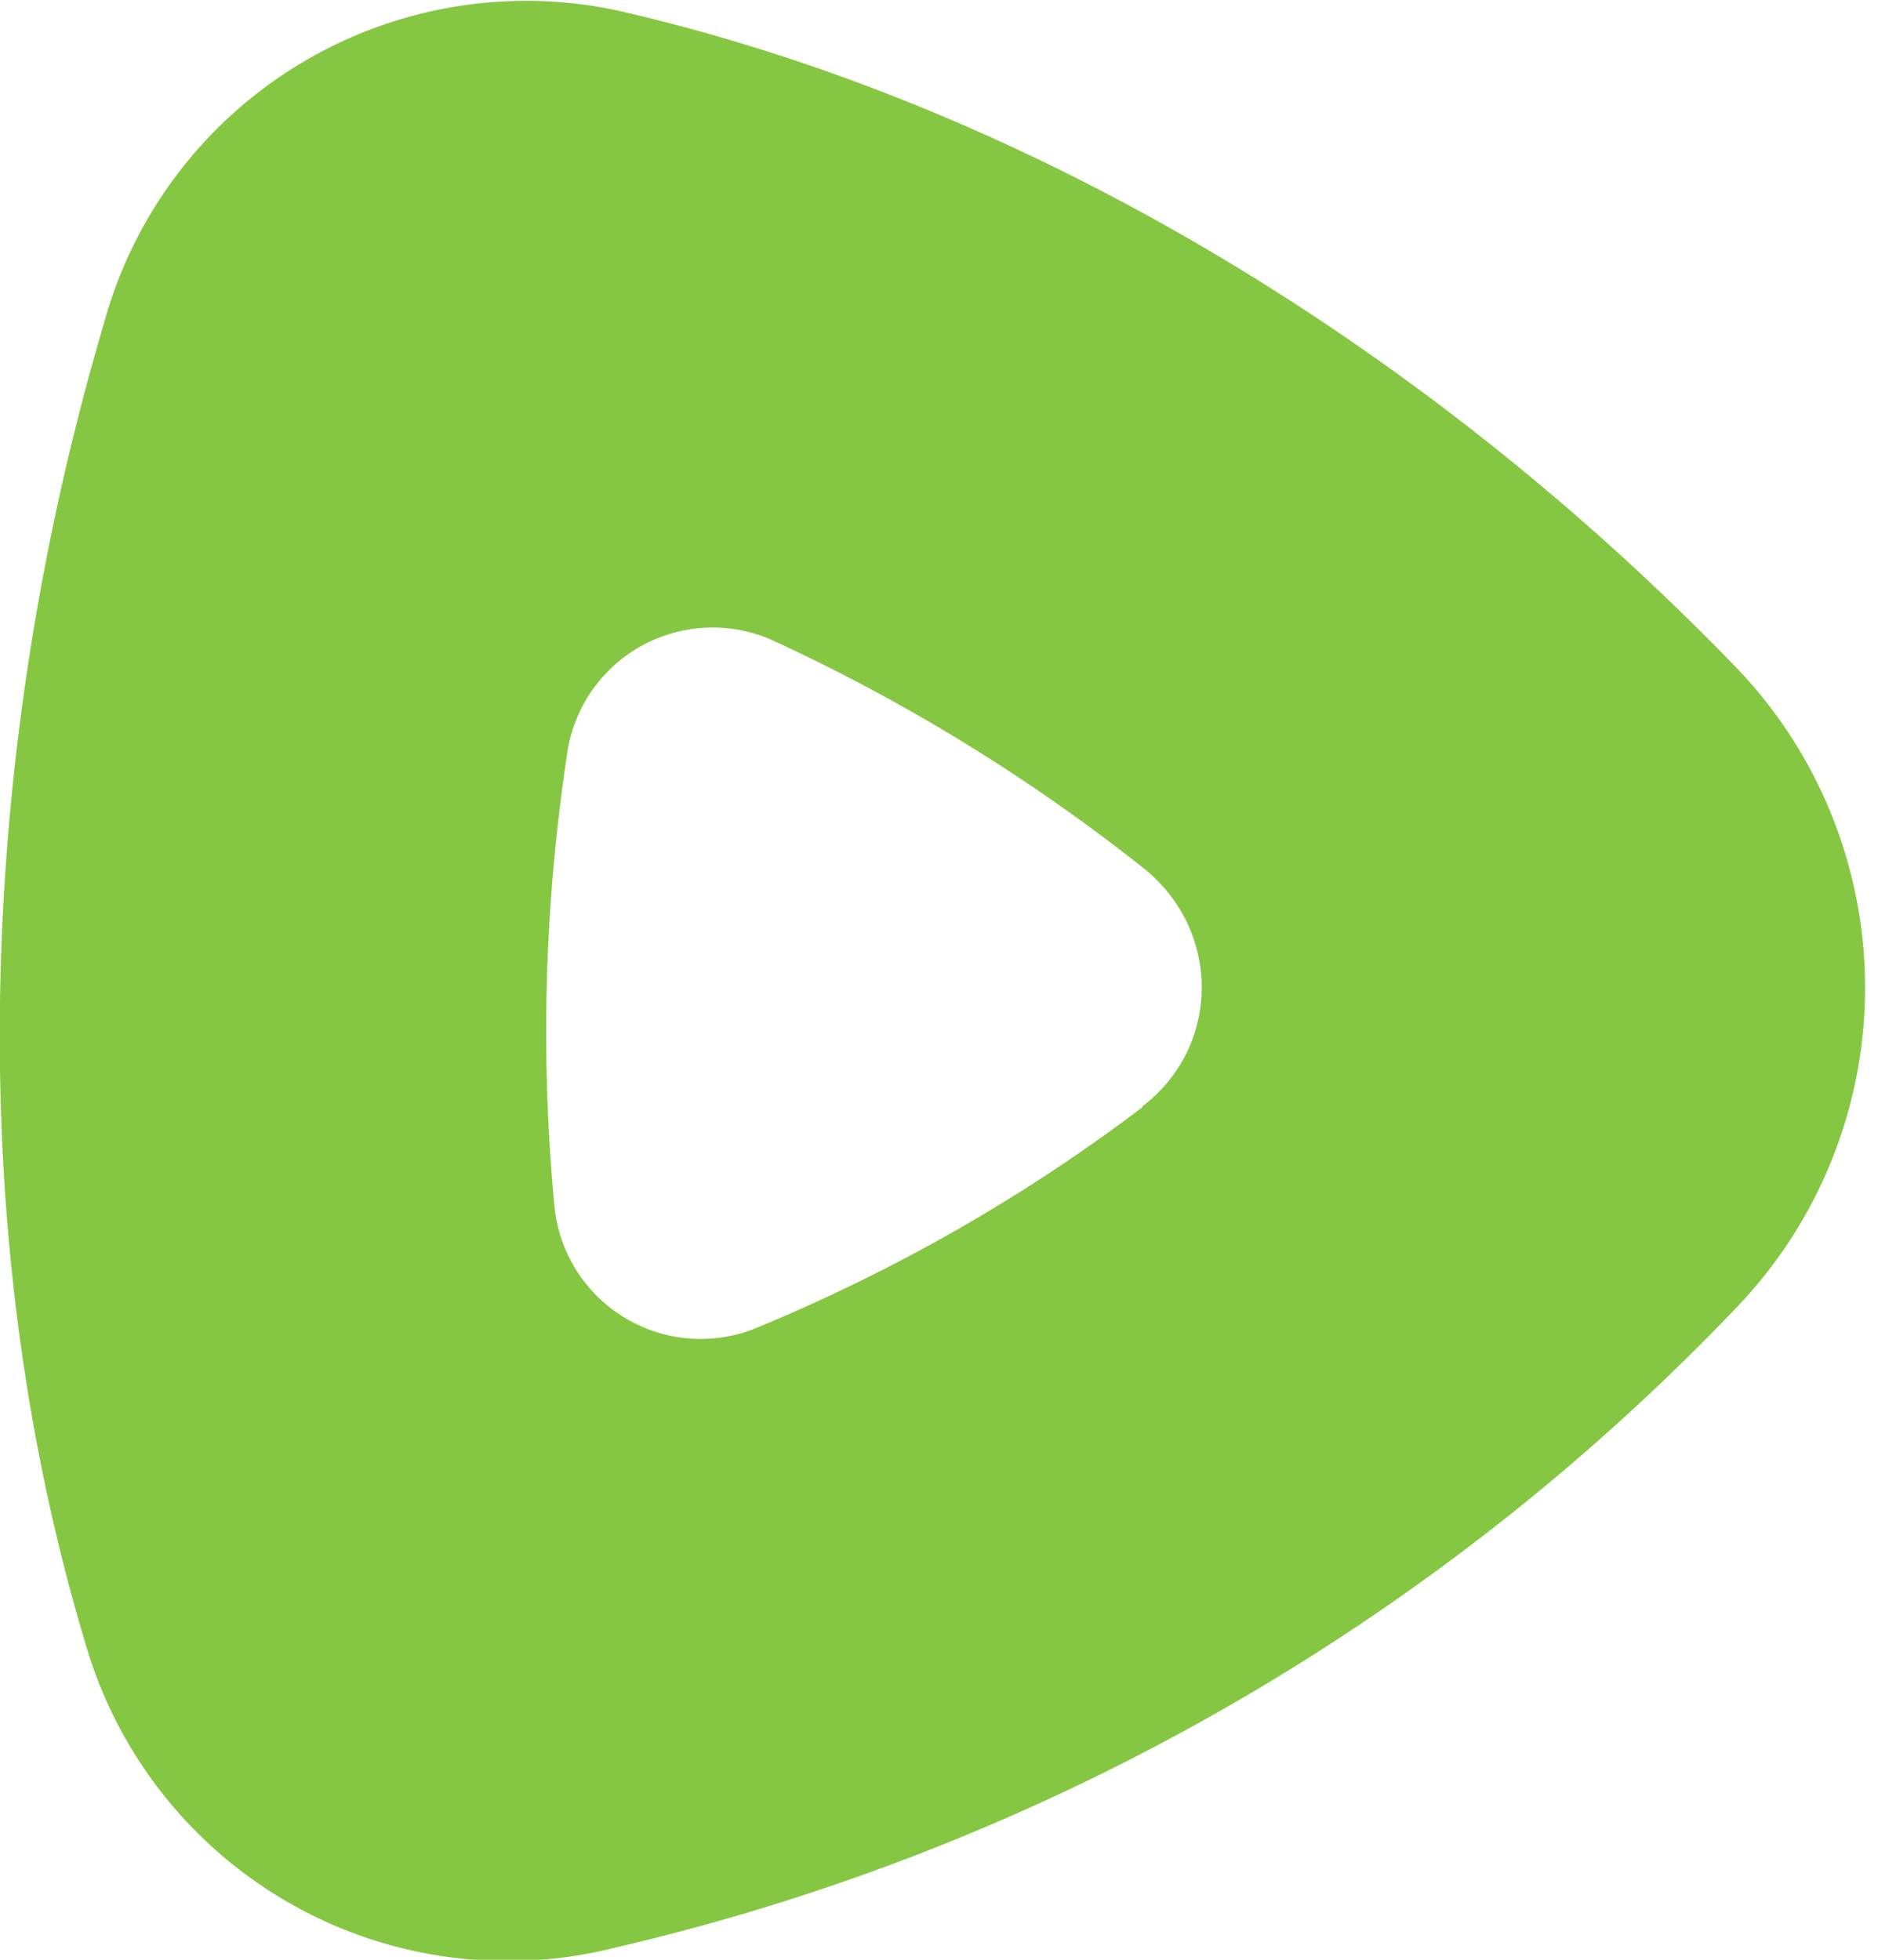 <svg xmlns="http://www.w3.org/2000/svg" fill="none" viewBox="0 0 23 24">
  <path fill="#85C742" fill-rule="evenodd" d="M13.99 13.55c.97-.74.97-2.17 0-2.93a22.37 22.37 0 0 0-4.51-2.77 1.8 1.8 0 0 0-2.54 1.42 22.7 22.7 0 0 0-.15 5.5 1.8 1.8 0 0 0 2.48 1.49c1.69-.7 3.27-1.6 4.72-2.7Zm7.25-5.4a5.66 5.66 0 0 1 .02 7.87 27.64 27.64 0 0 1-13.72 7.83 5.38 5.38 0 0 1-6.45-3.58c-1.6-5.2-1.36-11.08.18-16.3A5.36 5.36 0 0 1 7.57.13c5.14 1.18 9.97 4.2 13.67 8.02Z" clip-rule="evenodd"/>
</svg>